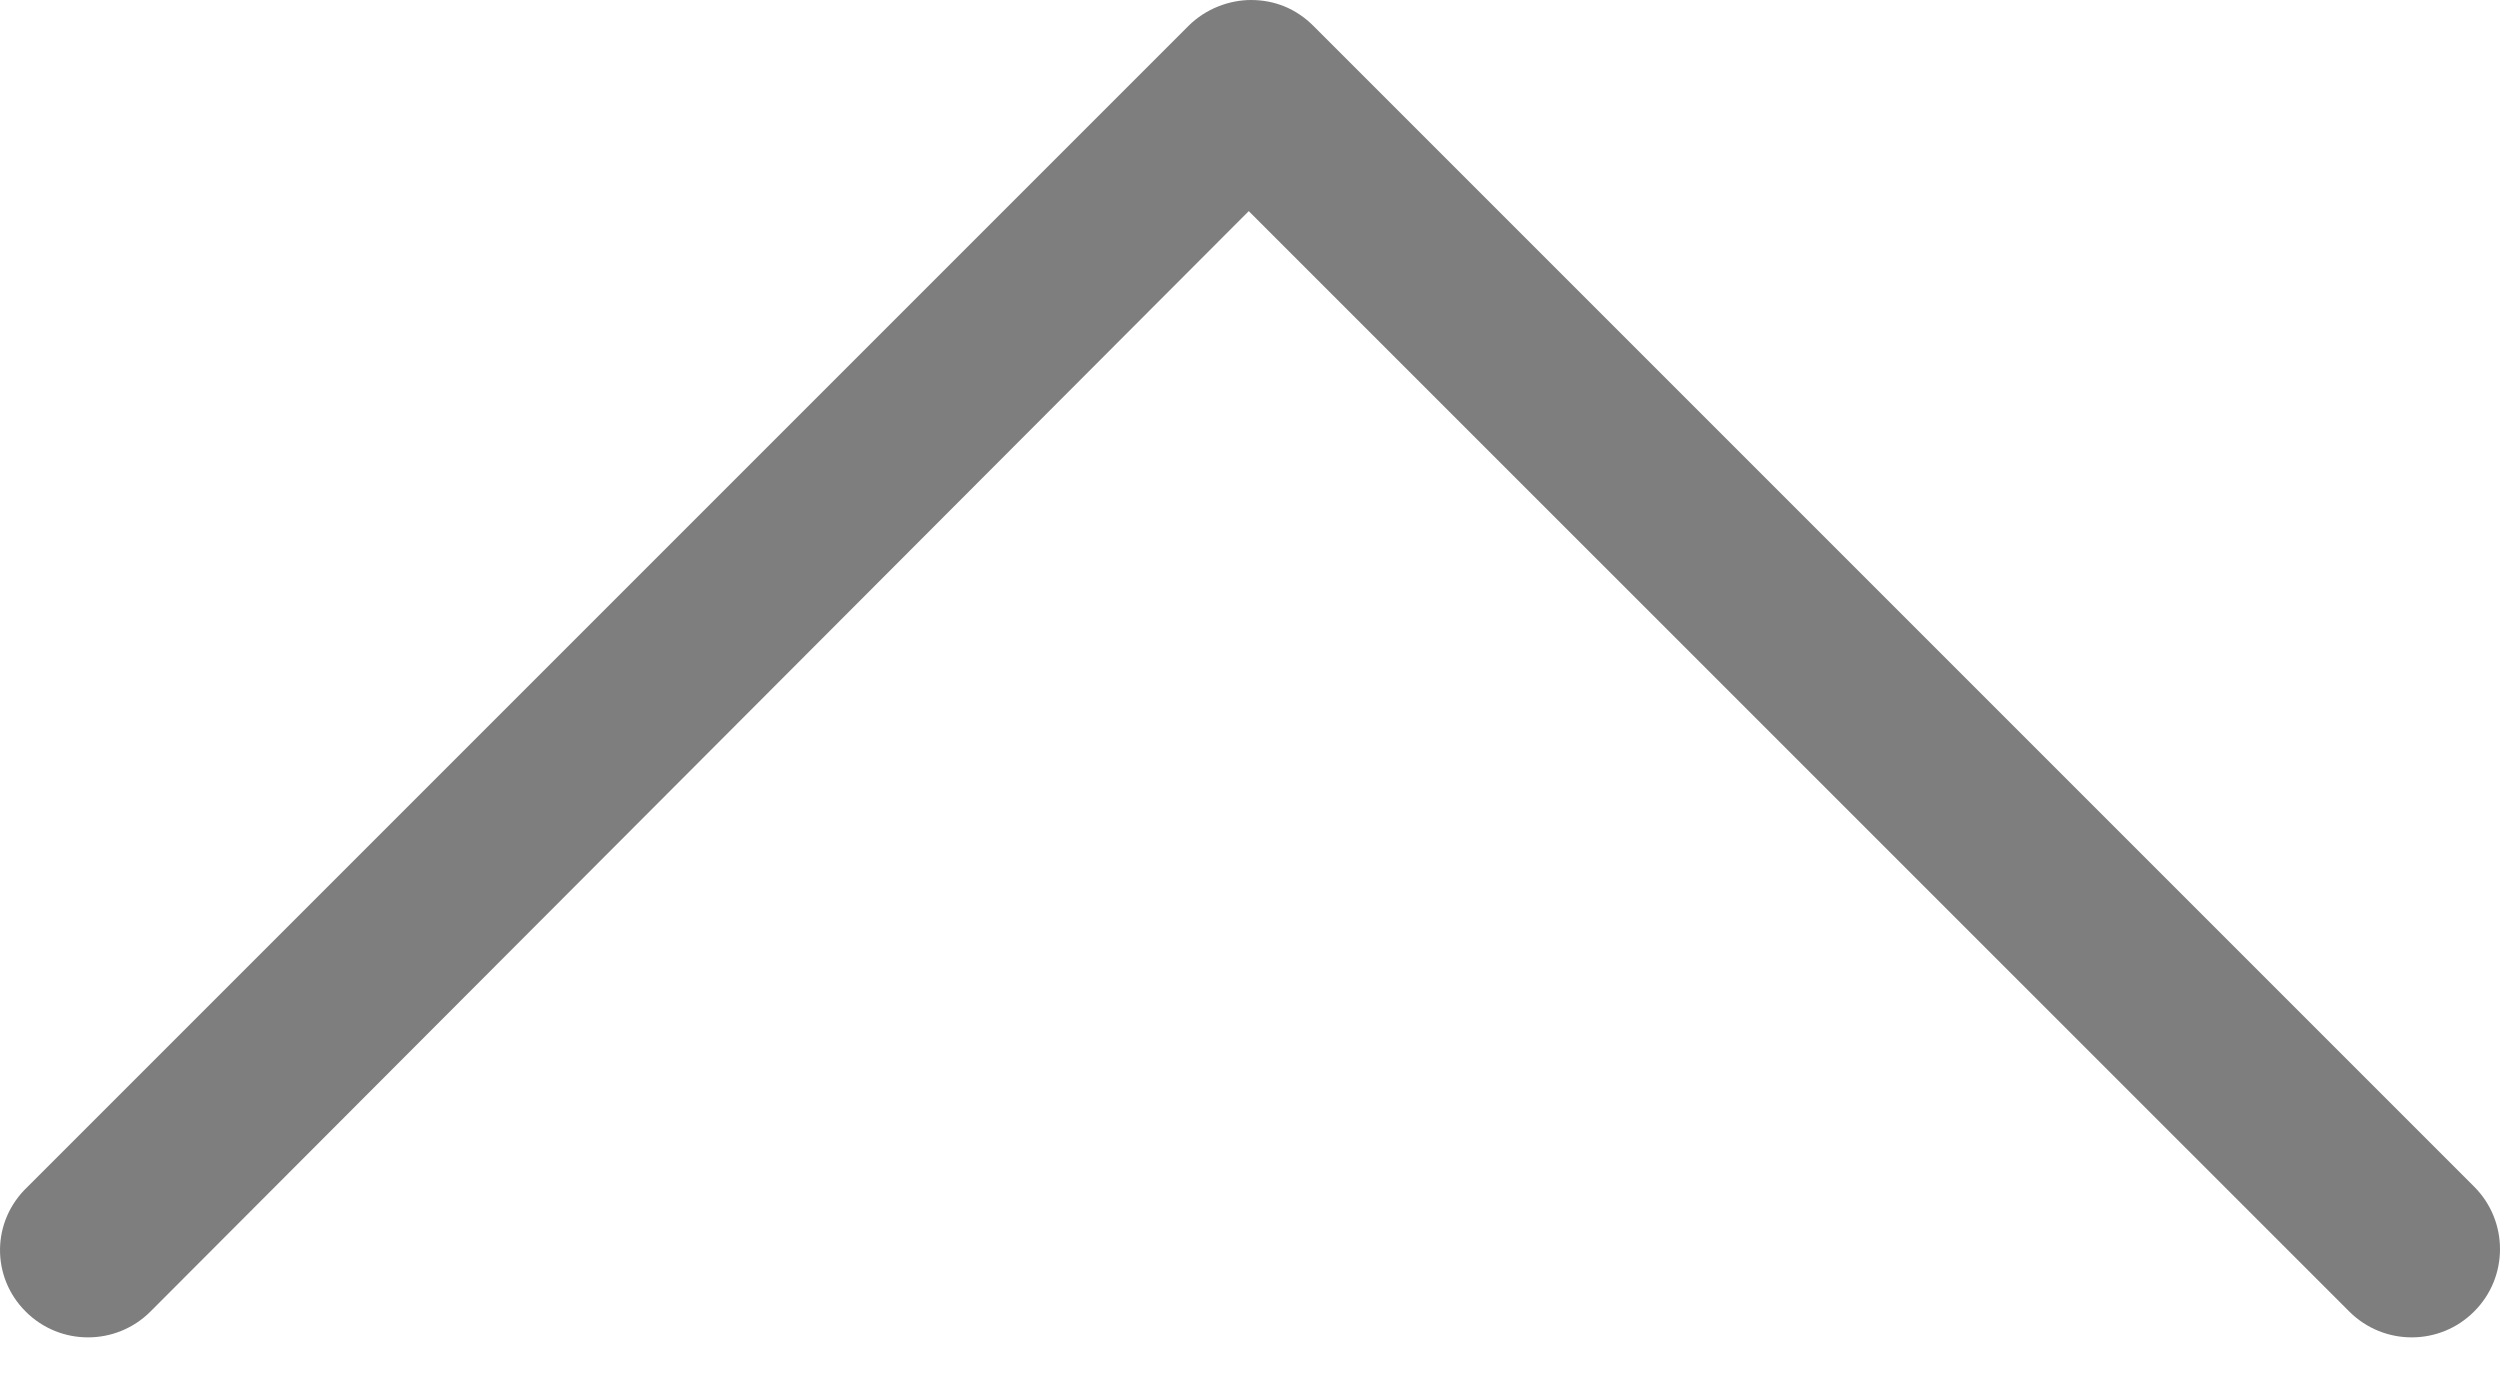 <svg width="20" height="11" viewBox="0 0 20 11" fill="none" xmlns="http://www.w3.org/2000/svg">
<path d="M0.205 10.492C0.48 10.768 0.928 10.768 1.204 10.492L9.99 1.689L18.794 10.492C19.07 10.768 19.518 10.768 19.793 10.492C20.069 10.217 20.069 9.769 19.793 9.493L10.507 0.207C10.369 0.069 10.197 0 10.008 0C9.835 0 9.646 0.069 9.508 0.207L0.222 9.493C-0.071 9.769 -0.071 10.217 0.205 10.492Z" fill="#7E7E7E"/>
</svg>
